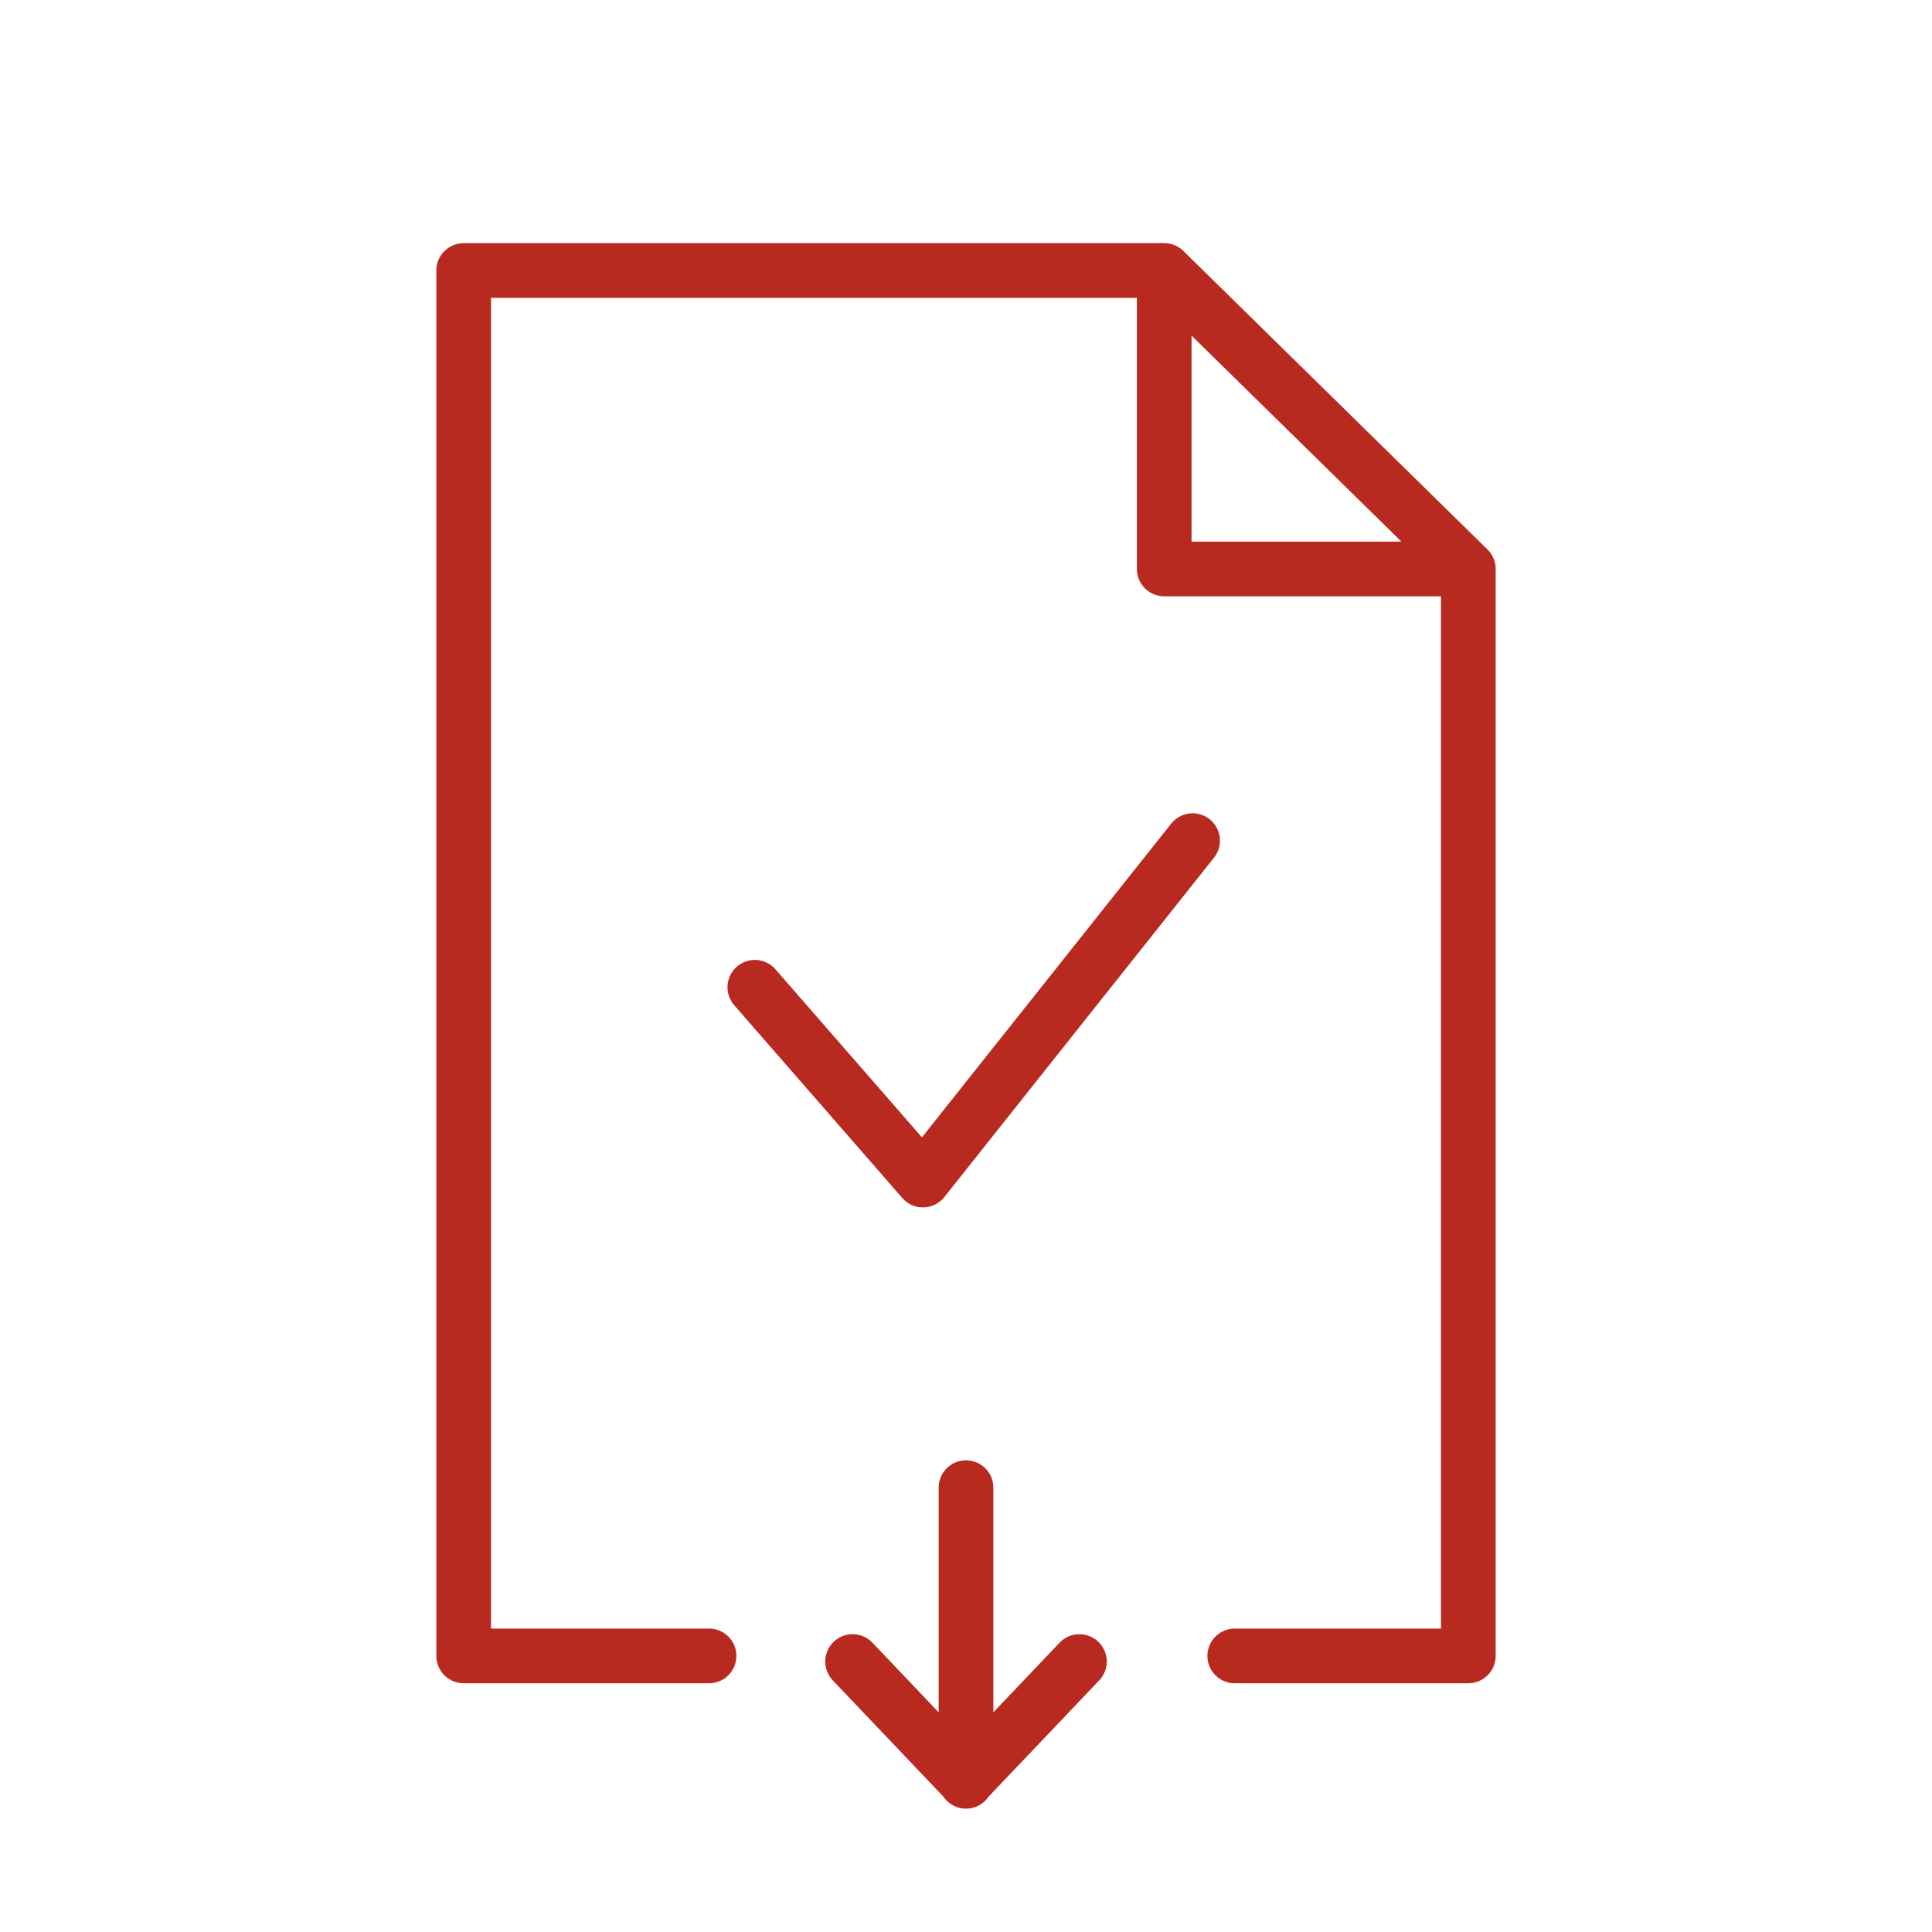 <svg id="Слой_1" data-name="Слой 1" xmlns="http://www.w3.org/2000/svg" viewBox="0 0 100 100"><defs><style>.cls-1{fill:none;stroke:#B82A20;stroke-linecap:round;stroke-linejoin:round;stroke-width:2.83px;}</style></defs><title>Сертификат/Регистрация</title><polyline class="cls-1" points="39.07 51.1 47.77 61.08 61.73 43.51"/><path class="cls-1" d="M50,77v15.2M44.13,86,50,92.17,55.87,86"/><path class="cls-1" d="M76,29.45H60.26V14H24V85.71H36.7m27.21,0H76V29.45L60.26,14"/></svg>